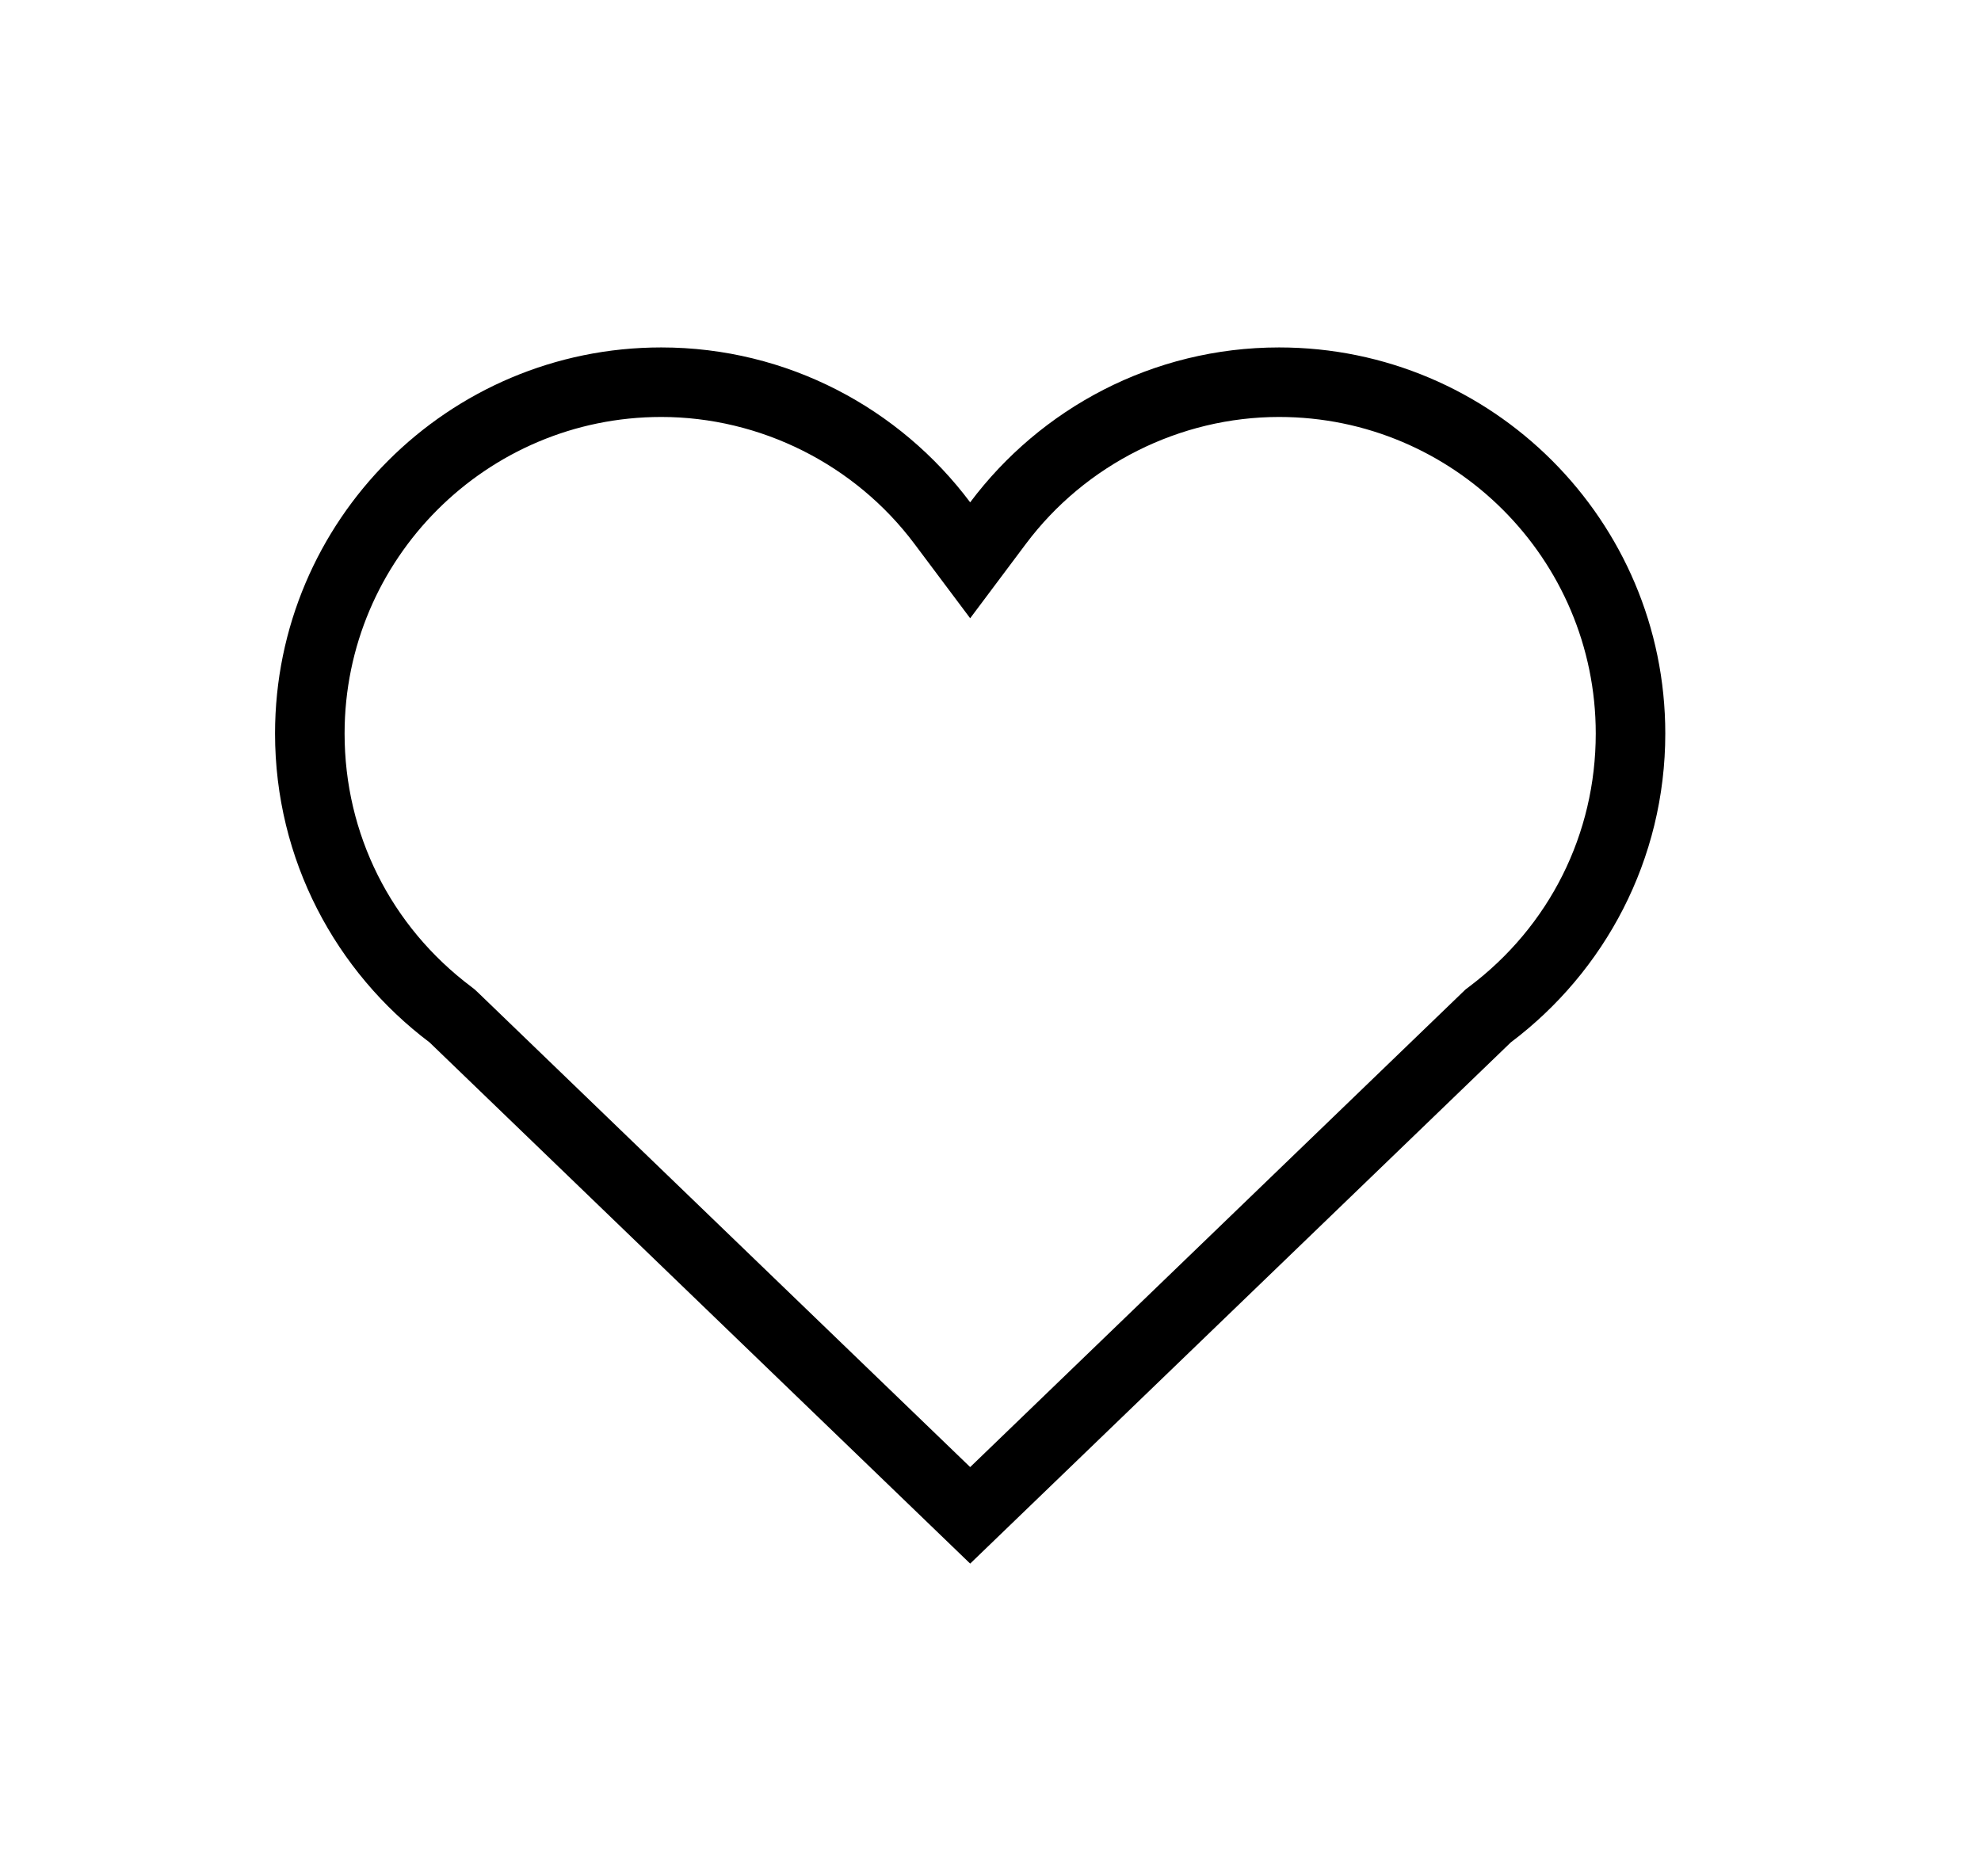 <svg width="19" height="18" viewBox="0 0 19 18" fill="none" xmlns="http://www.w3.org/2000/svg">
<path d="M4.12 10L9.305 15L14.49 10C15.39 9.322 15.972 8.248 15.972 7.037C15.972 4.993 14.312 3.333 12.268 3.333C11.057 3.333 9.979 3.919 9.305 4.819C8.631 3.919 7.553 3.333 6.342 3.333C4.298 3.333 2.638 4.993 2.638 7.037C2.638 8.248 3.22 9.322 4.12 10ZM6.342 4C7.292 4 8.2 4.455 8.771 5.218L9.305 5.931L9.839 5.218C10.41 4.455 11.318 4 12.268 4C13.943 4 15.305 5.362 15.305 7.037C15.305 8 14.862 8.886 14.089 9.467L14.056 9.492L14.027 9.52L9.305 14.074L4.583 9.52L4.553 9.492L4.521 9.467C3.748 8.886 3.305 8 3.305 7.037C3.305 5.362 4.667 4 6.342 4Z" fill="black"/>
</svg>
